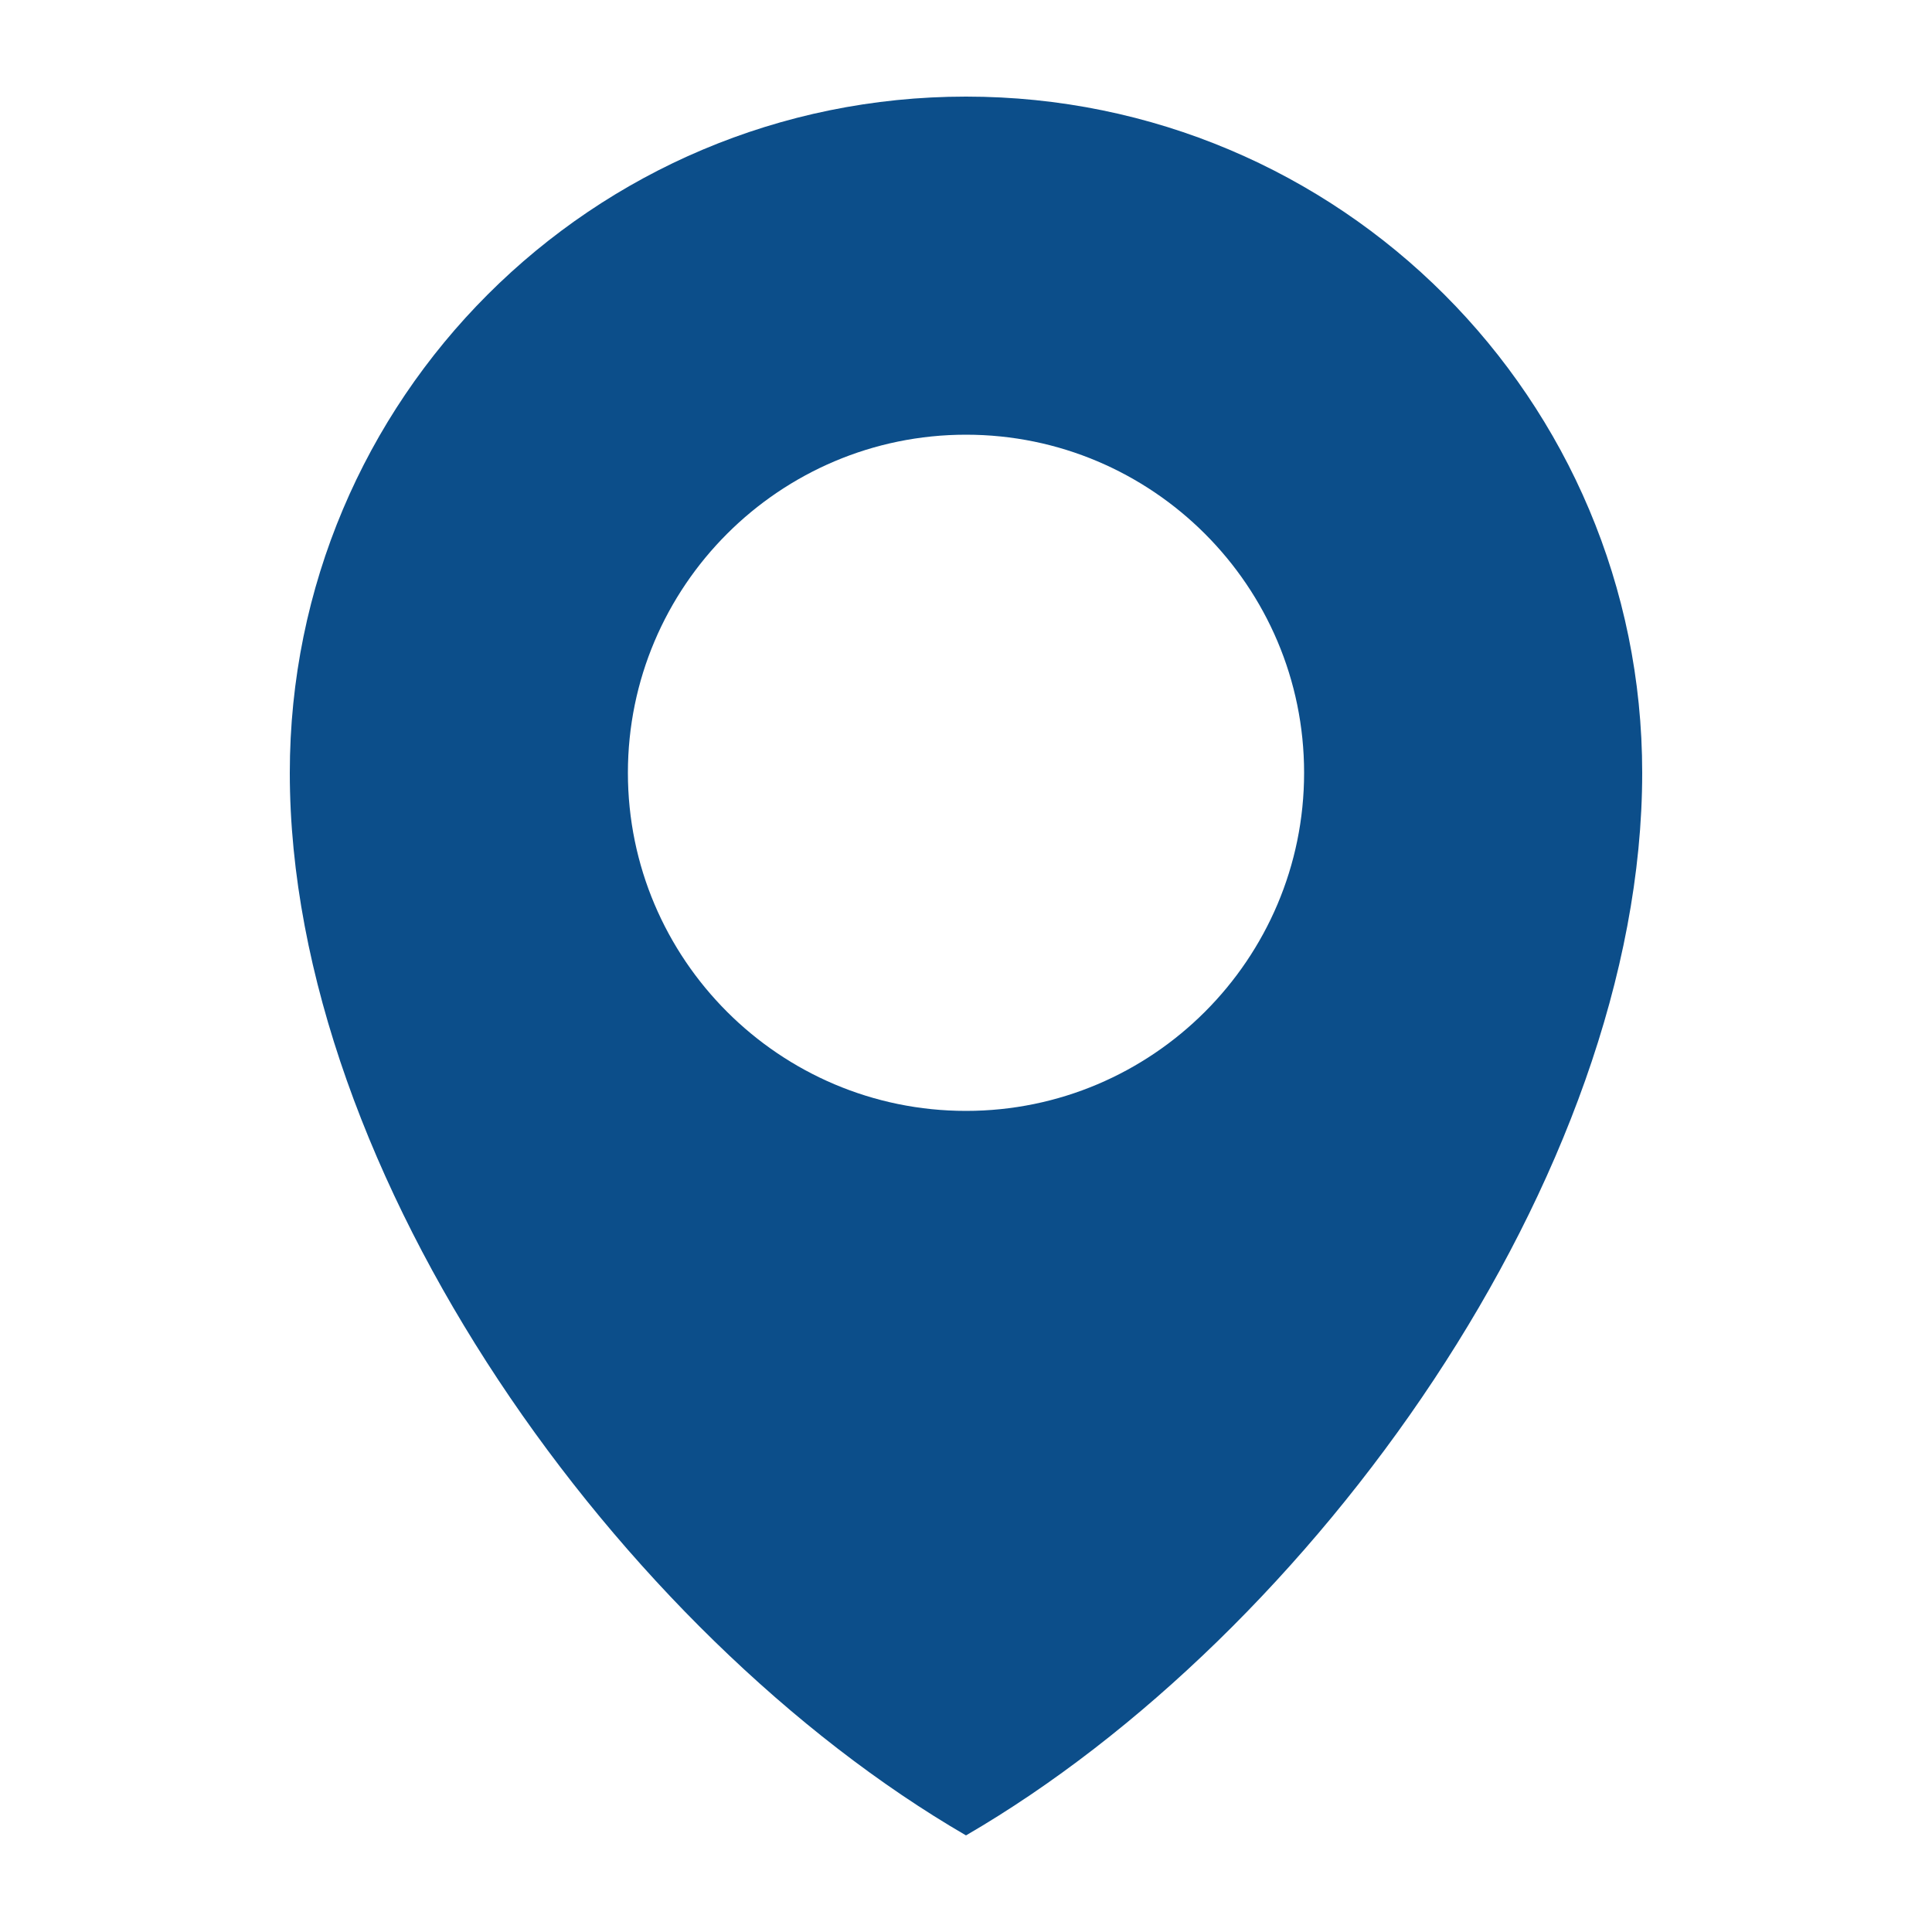 <svg xmlns="http://www.w3.org/2000/svg" width="20" height="20" viewBox="0 0 20 20">
  <path d="M10,1 C6.13,1 3,4.13 3,8 C3,12.17 6.42,16.92 10,19 C13.58,16.92 17,12.17 17,8 C17,4.13 13.87,1 10,1 Z M10,11.5 C8.07,11.5 6.5,9.93 6.5,8 C6.5,6.07 8.07,4.5 10,4.5 C11.93,4.5 13.5,6.07 13.5,8 C13.5,9.93 11.93,11.5 10,11.5 Z" fill="#0c4e8a"/>
</svg>
